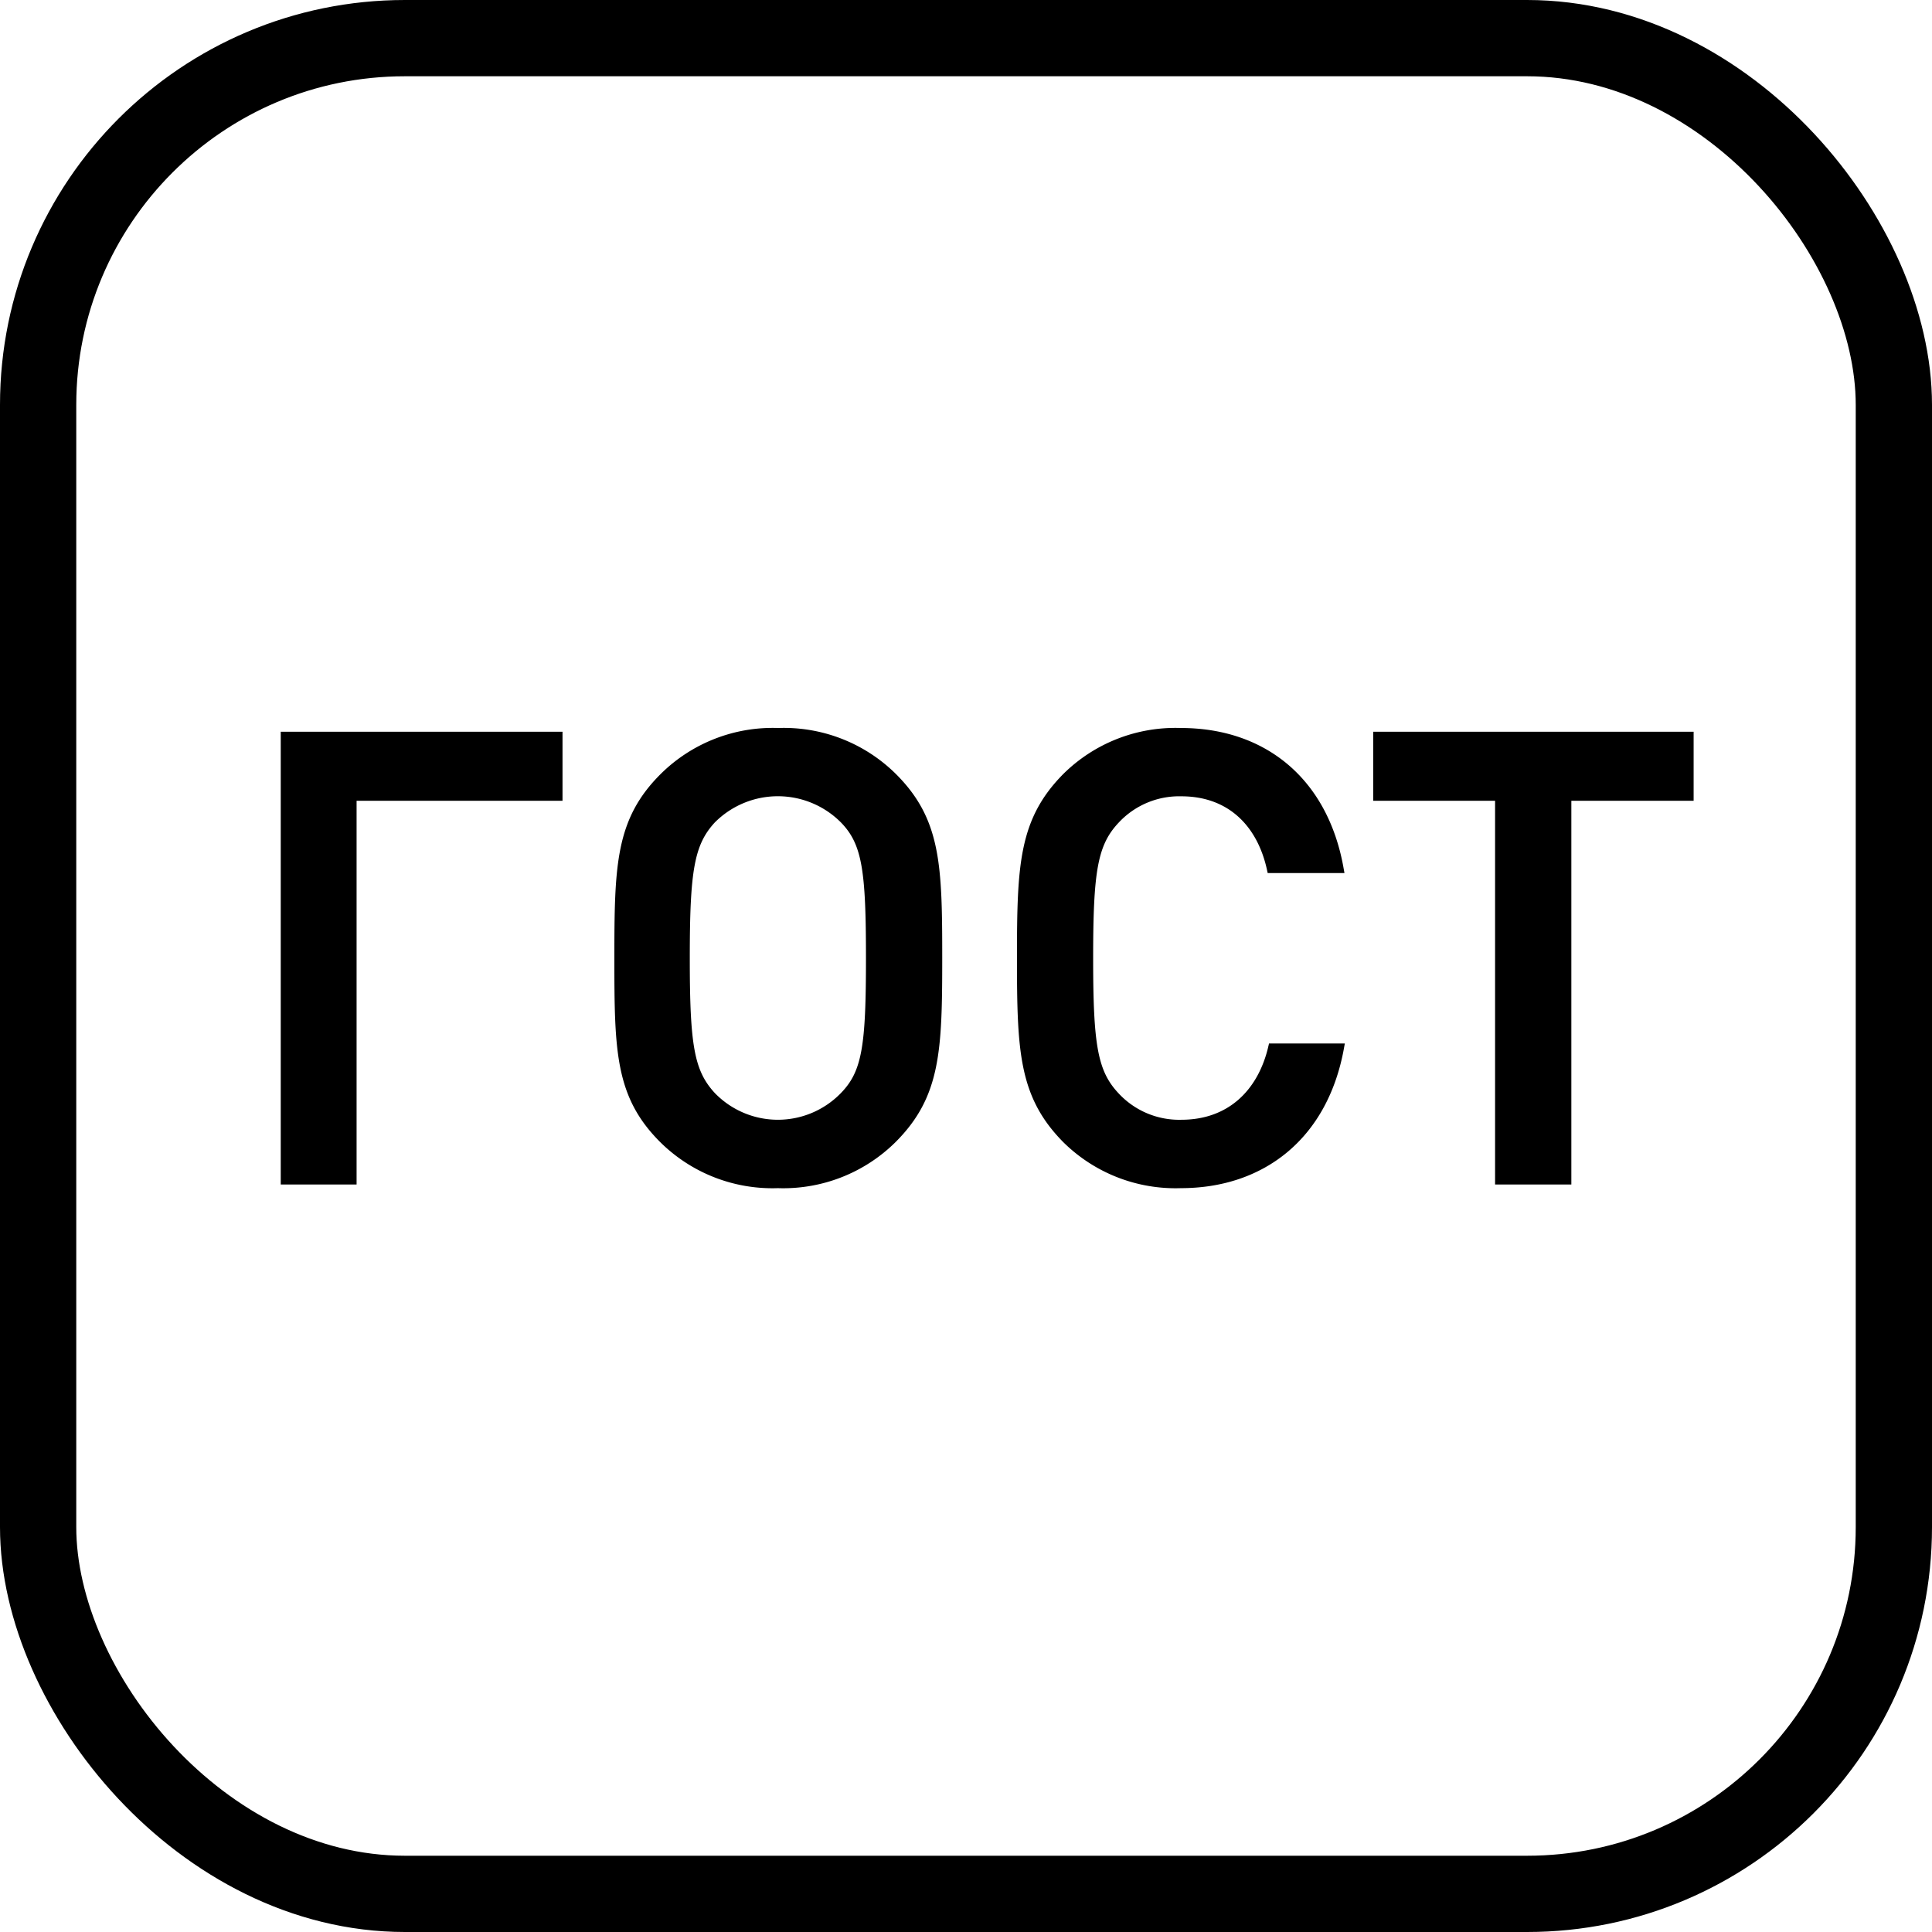 <?xml version="1.0" encoding="UTF-8"?> <svg xmlns="http://www.w3.org/2000/svg" id="Layer_1" data-name="Layer 1" viewBox="0 0 227.99 227.99"> <defs> <style>.cls-1,.cls-2{stroke:#000;stroke-miterlimit:10;}.cls-2{fill:none;stroke-width:9px;}</style> </defs> <title>11</title> <path class="cls-1" d="M41.58,94v45.28H33.63V86.85H65.88V94Z"></path> <path class="cls-1" d="M105.34,134.41a18.32,18.32,0,0,1-13.55,5.3,18.3,18.3,0,0,1-13.54-5.3C73.09,129.25,73,124,73,113.06s.14-16.2,5.3-21.35a18.26,18.26,0,0,1,13.54-5.3,18.28,18.28,0,0,1,13.55,5.3c5.15,5.15,5.3,10.38,5.3,21.35S110.49,129.25,105.34,134.41ZM99.6,96.71a11,11,0,0,0-15.61,0c-2.58,2.8-3.09,6-3.09,16.35s.51,13.47,3.09,16.27a10.86,10.86,0,0,0,15.61,0c2.65-2.73,3.09-5.89,3.09-16.27S102.25,99.44,99.6,96.71Z"></path> <path class="cls-1" d="M139.36,139.71a18.32,18.32,0,0,1-13.55-5.3c-5.08-5.16-5.3-10.38-5.3-21.35s.22-16.2,5.3-21.35a18.28,18.28,0,0,1,13.55-5.3c9.64,0,16.86,5.74,18.7,16.12H150c-1.18-5.38-4.79-9.06-10.6-9.06a10.25,10.25,0,0,0-7.73,3.24c-2.65,2.8-3.17,6-3.17,16.35s.52,13.54,3.17,16.34a10.25,10.25,0,0,0,7.73,3.24c5.81,0,9.5-3.68,10.75-9h7.95C156.22,134,148.93,139.71,139.36,139.71Z"></path> <path class="cls-1" d="M184.93,94v45.28h-8V94H162.55V86.85h36.81V94Z"></path> <rect class="cls-2" x="4.5" y="4.5" width="218.99" height="218.99" rx="43.28" ry="43.28"></rect> </svg> 